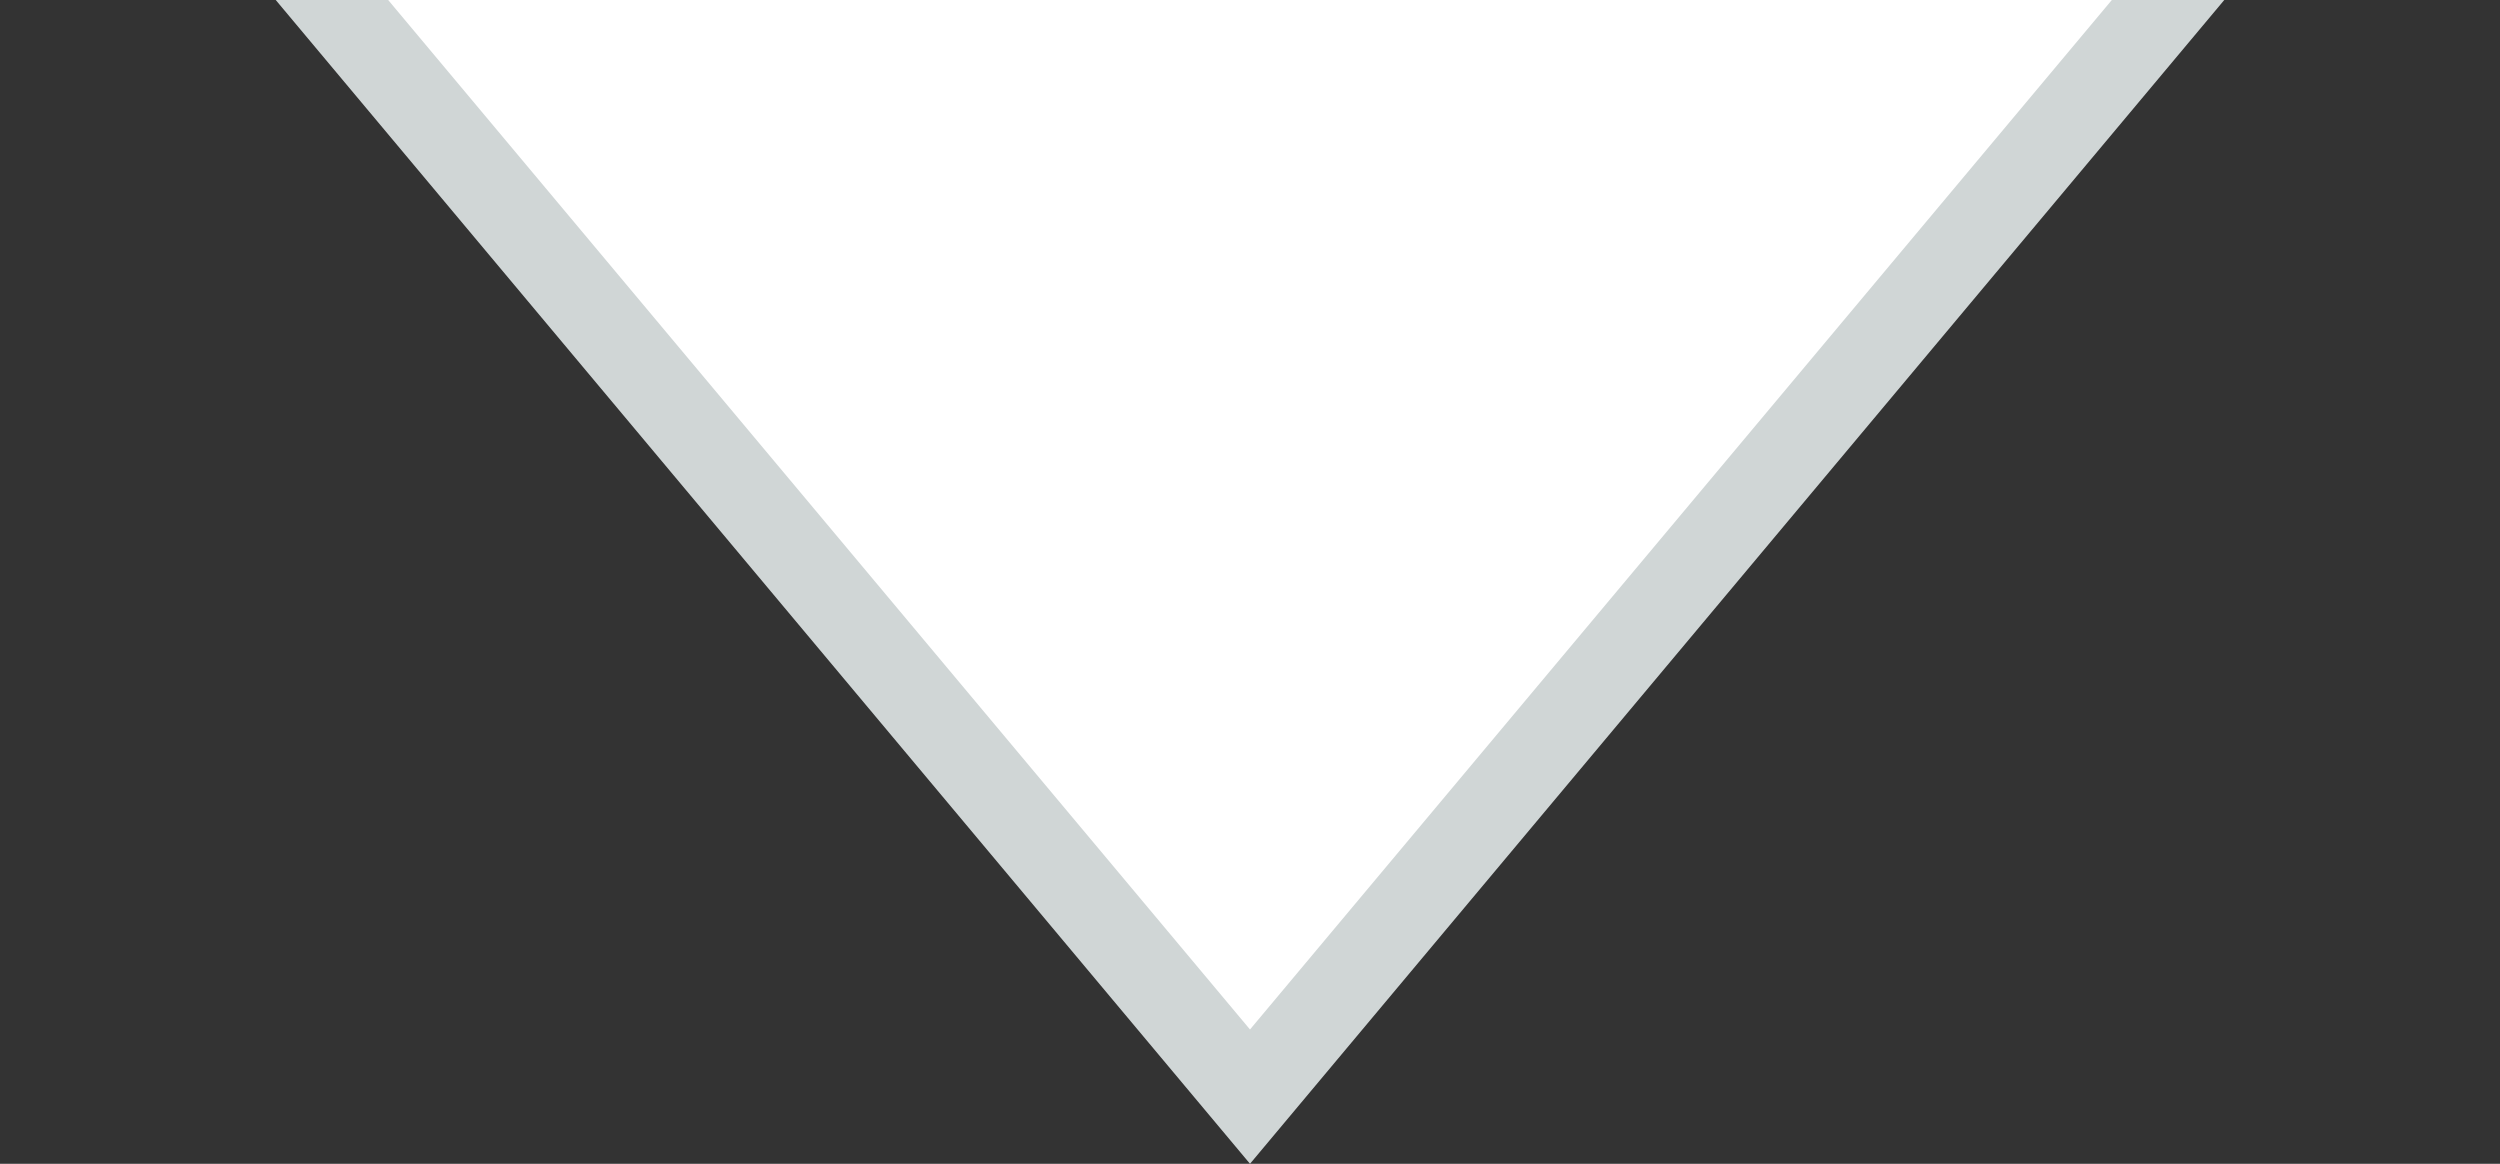 <svg width="58" height="27" viewBox="0 0 58 27" fill="none" xmlns="http://www.w3.org/2000/svg">
<rect x="0" y="0" width="58" height="27" fill="#333333" stroke="none"/>
<g clip-path="url(#clip0_3_4)">
<path d="M51.973 -2L29 25.442L6.027 -2L51.973 -2Z" fill="white" stroke="#D0D6D6" stroke-width="2"/>
</g>
<defs>
<clipPath id="clip0_3_4">
<rect width="58" height="27" fill="white"/>
</clipPath>
</defs>
</svg>
